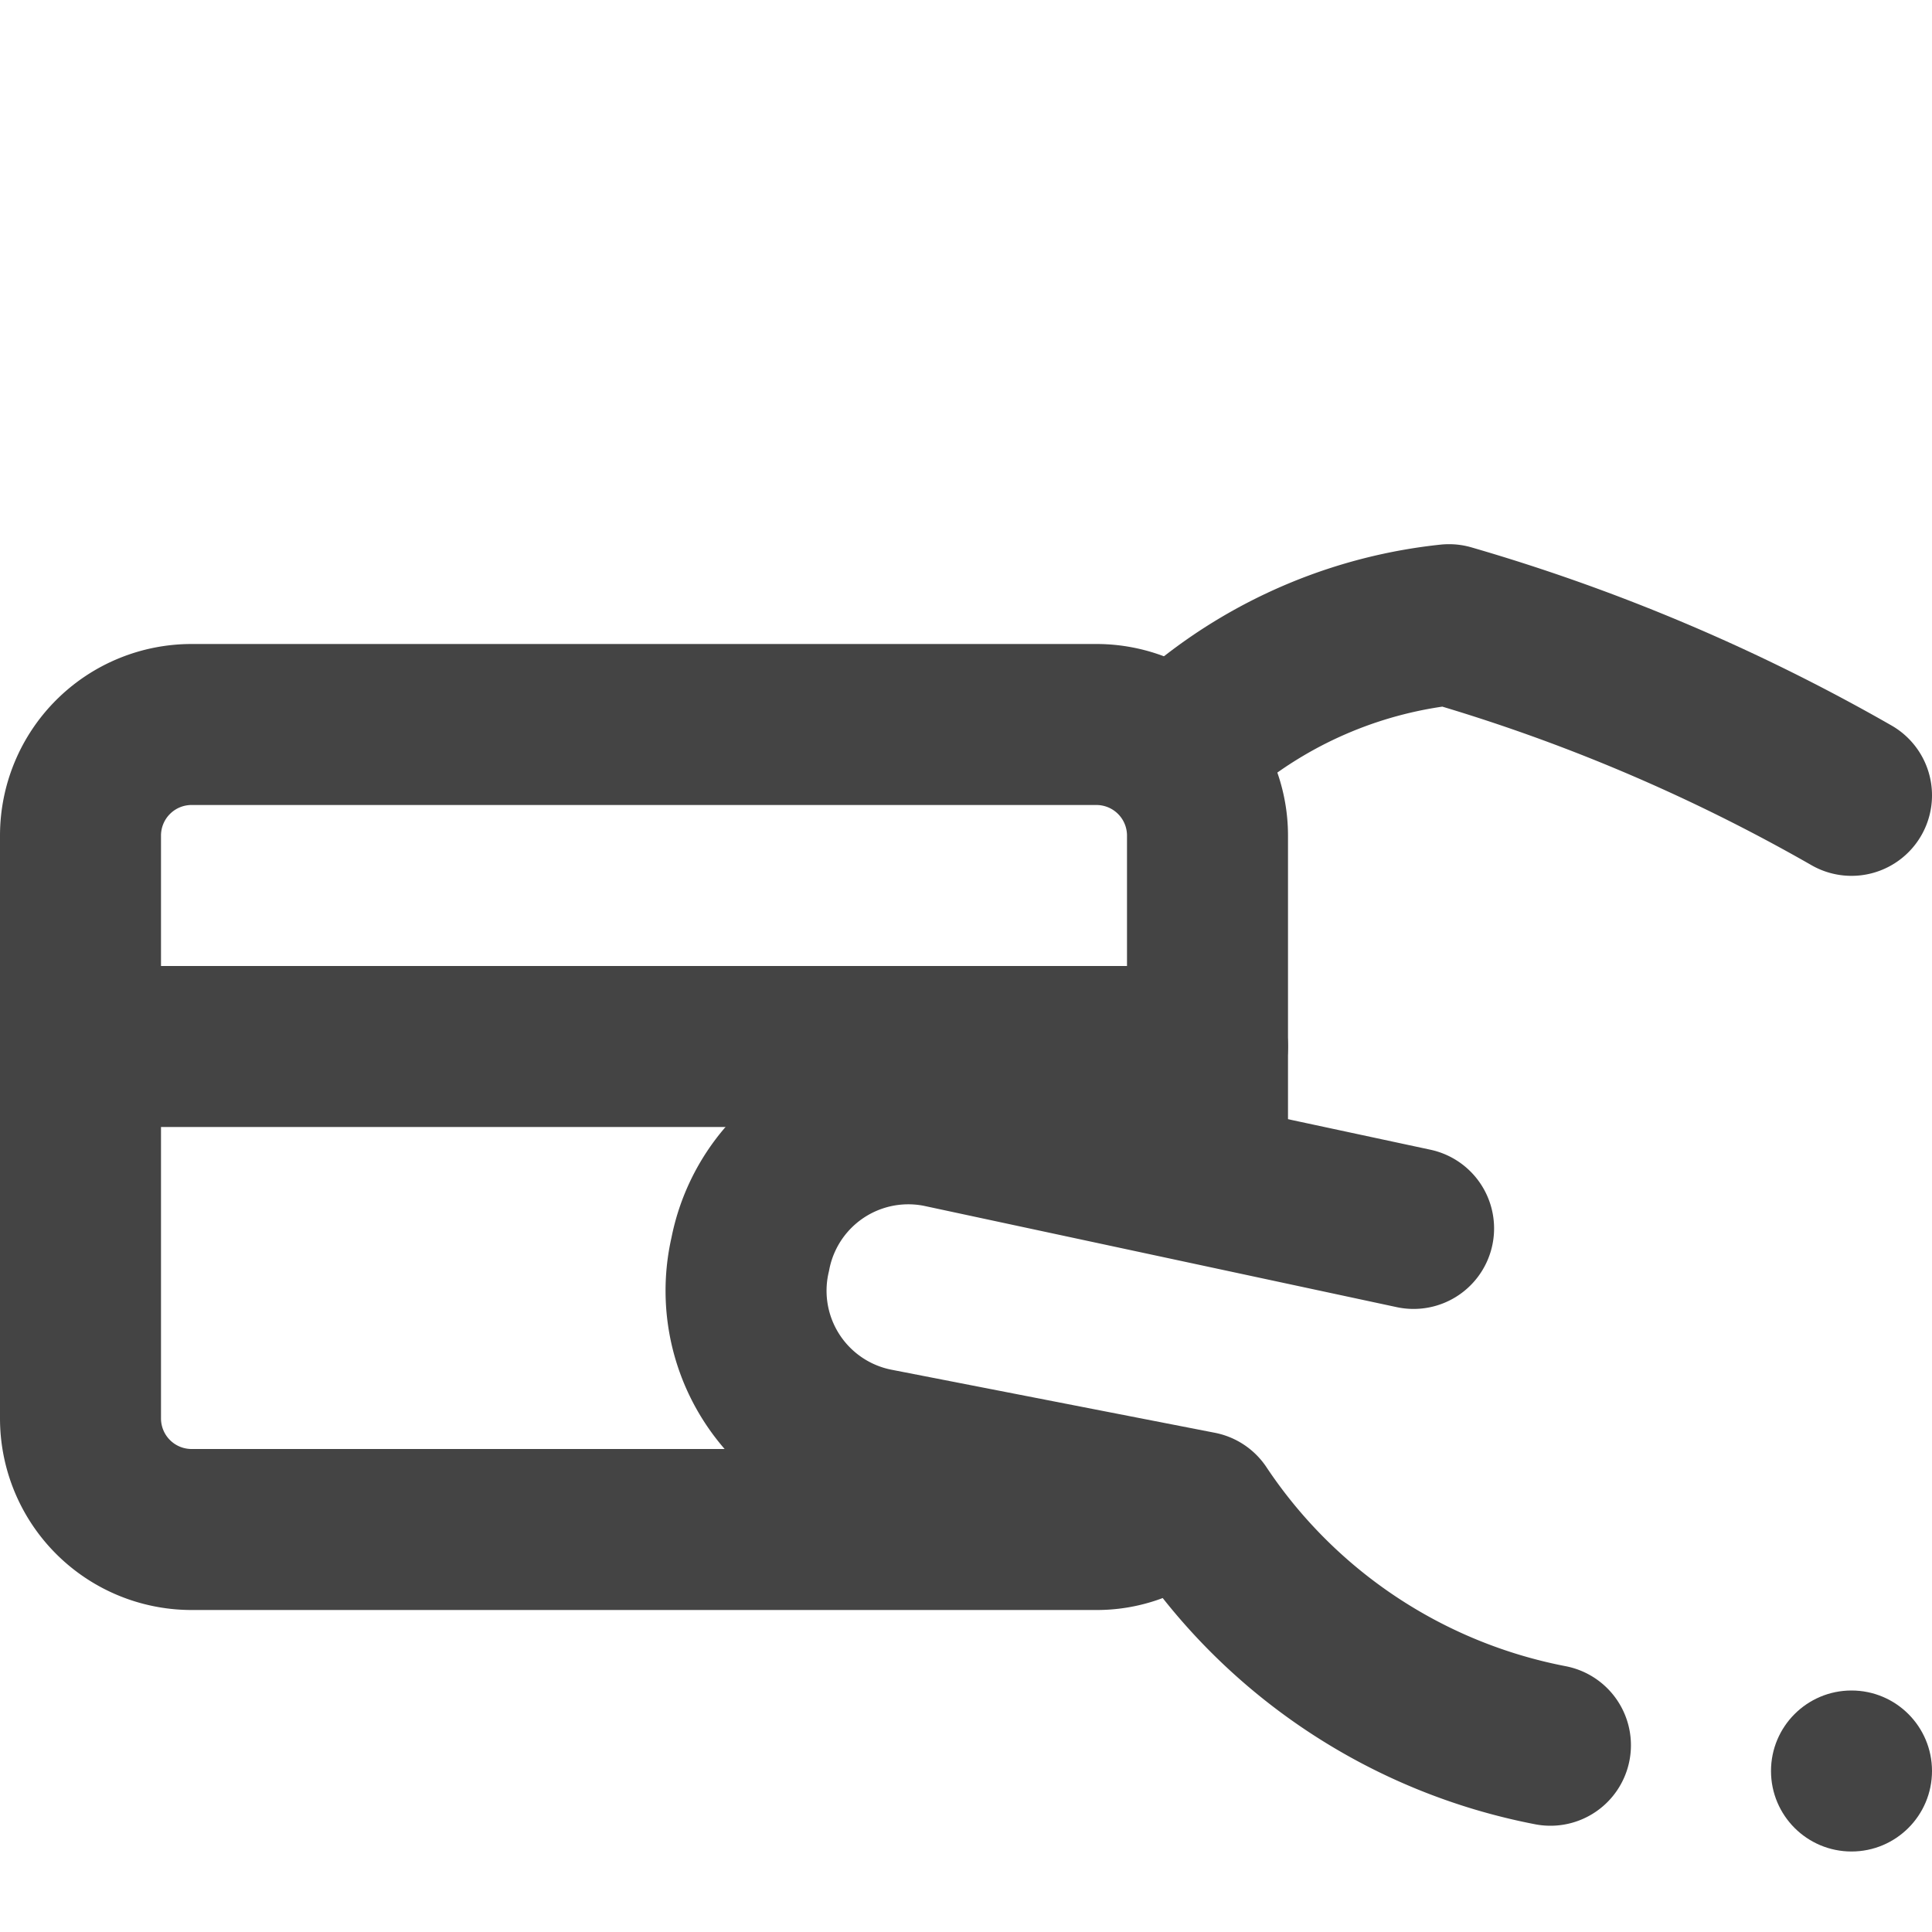 <svg id="NRMA_icons" data-name="NRMA icons" xmlns="http://www.w3.org/2000/svg" viewBox="0 0 12 12"><defs><style>.cls-1{fill:#444;}.cls-2{fill:none;stroke:#444;stroke-linecap:round;stroke-linejoin:round;}</style></defs><circle class="cls-1" cx="11.5" cy="11" r="0.5"/><path class="cls-2" d="M8.78,7.63,5.84,7a1,1,0,0,0-1.18.79h0A1,1,0,0,0,5.45,9l2,.39h0a3.39,3.39,0,0,0,2.18,1.45"/><path class="cls-2" d="M7.5,4.5A2.87,2.87,0,0,1,9,3.88a11.45,11.45,0,0,1,2.5,1.06"/><path class="cls-2" d="M7.22,9.36a.66.66,0,0,1-.41.14H1.19A.69.69,0,0,1,.5,8.81V5.19a.69.69,0,0,1,.69-.69H6.81a.69.69,0,0,1,.69.69v2"/><line class="cls-2" x1="0.5" y1="6.5" x2="7.5" y2="6.5"/></svg>
